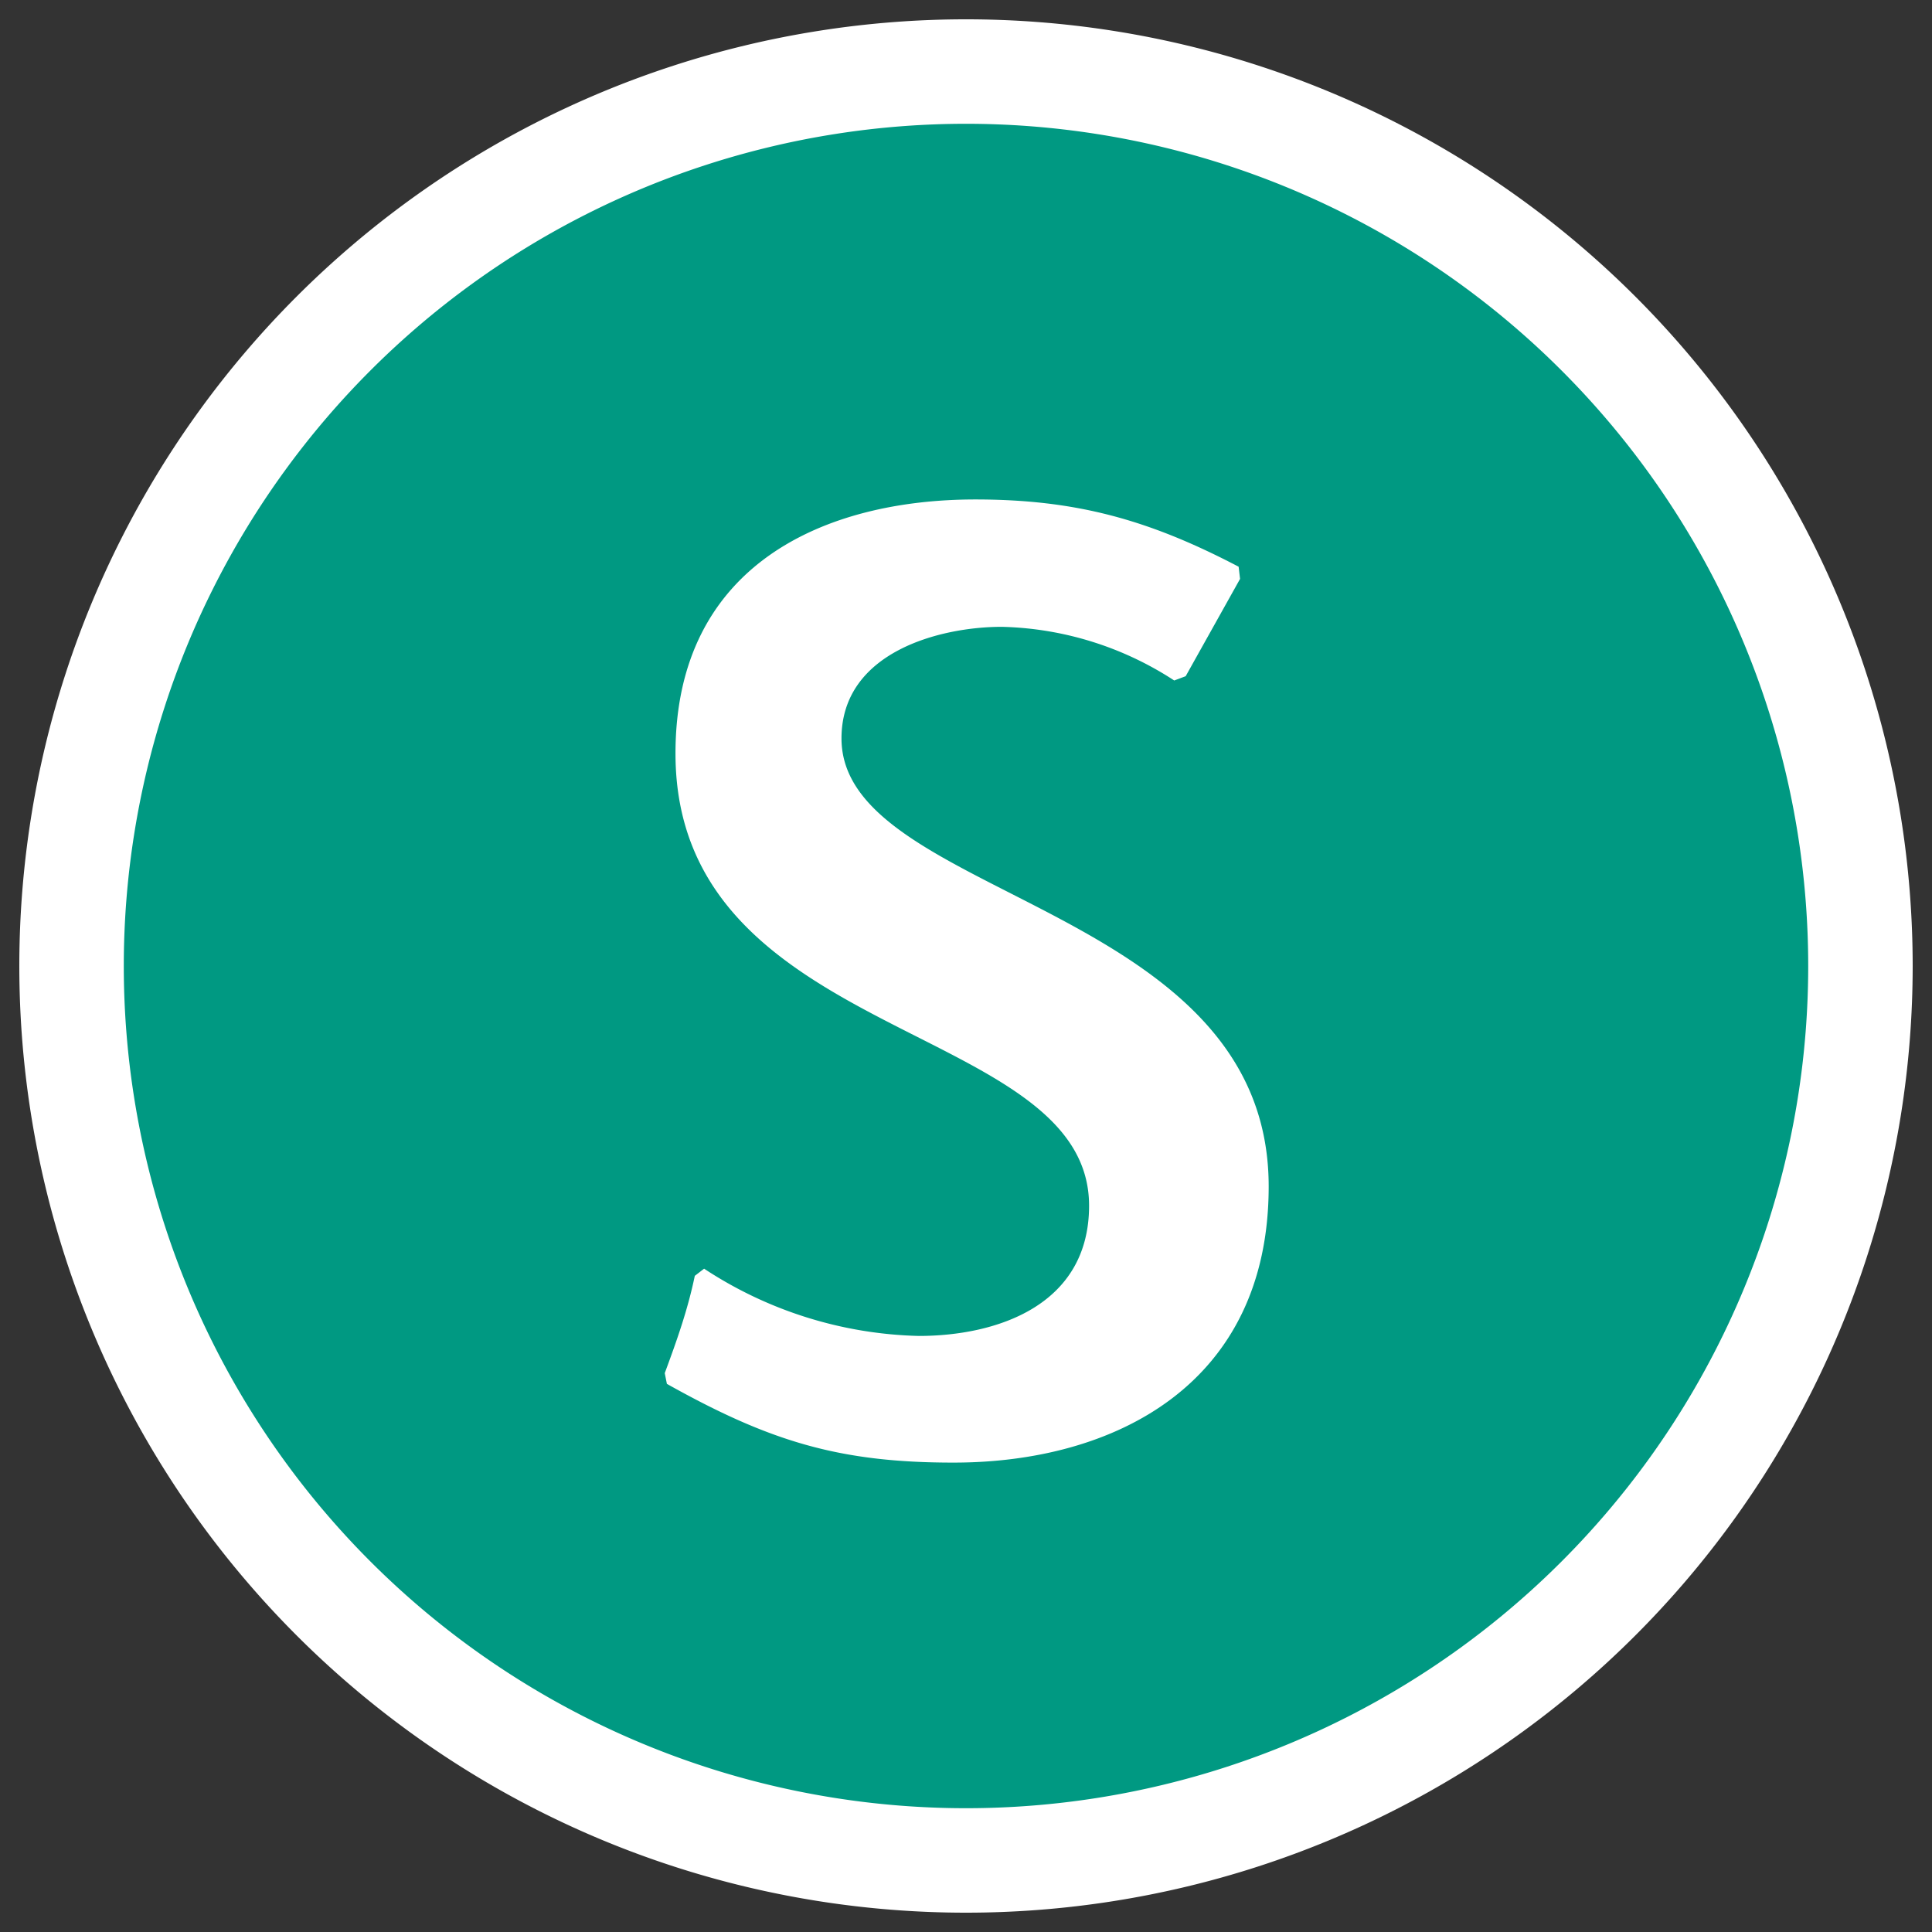 <svg xmlns="http://www.w3.org/2000/svg" fill="none" viewBox="0 0 27 27">
  <rect x="0" y="0" width="27" height="27" fill="#333333" stroke="none"/>
  <path fill="#009982" stroke="#fff" stroke-miterlimit="10" stroke-width="1.46" d="M26 13.5a12.5 12.5 0 1 1-25 0 12.5 12.5 0 0 1 25 0Z"/>
  <path fill="#fff" d="M13.32 20.44c-1.6 0-2.57-.3-4-1.1l-.03-.15c.17-.46.32-.88.42-1.36l.13-.1a5.7 5.7 0 0 0 3 .94c1.08 0 2.38-.42 2.38-1.82 0-2.58-5.78-2.27-5.78-6.32 0-2.65 2.1-3.55 4.19-3.55 1.4 0 2.42.28 3.68.94l.02.17-.76 1.36-.16.06A4.6 4.6 0 0 0 14 8.76c-.86 0-2.24.35-2.24 1.56 0 2.24 5.97 2.3 5.97 6.26 0 2.78-2.17 3.86-4.4 3.86Z"/>
</svg>
